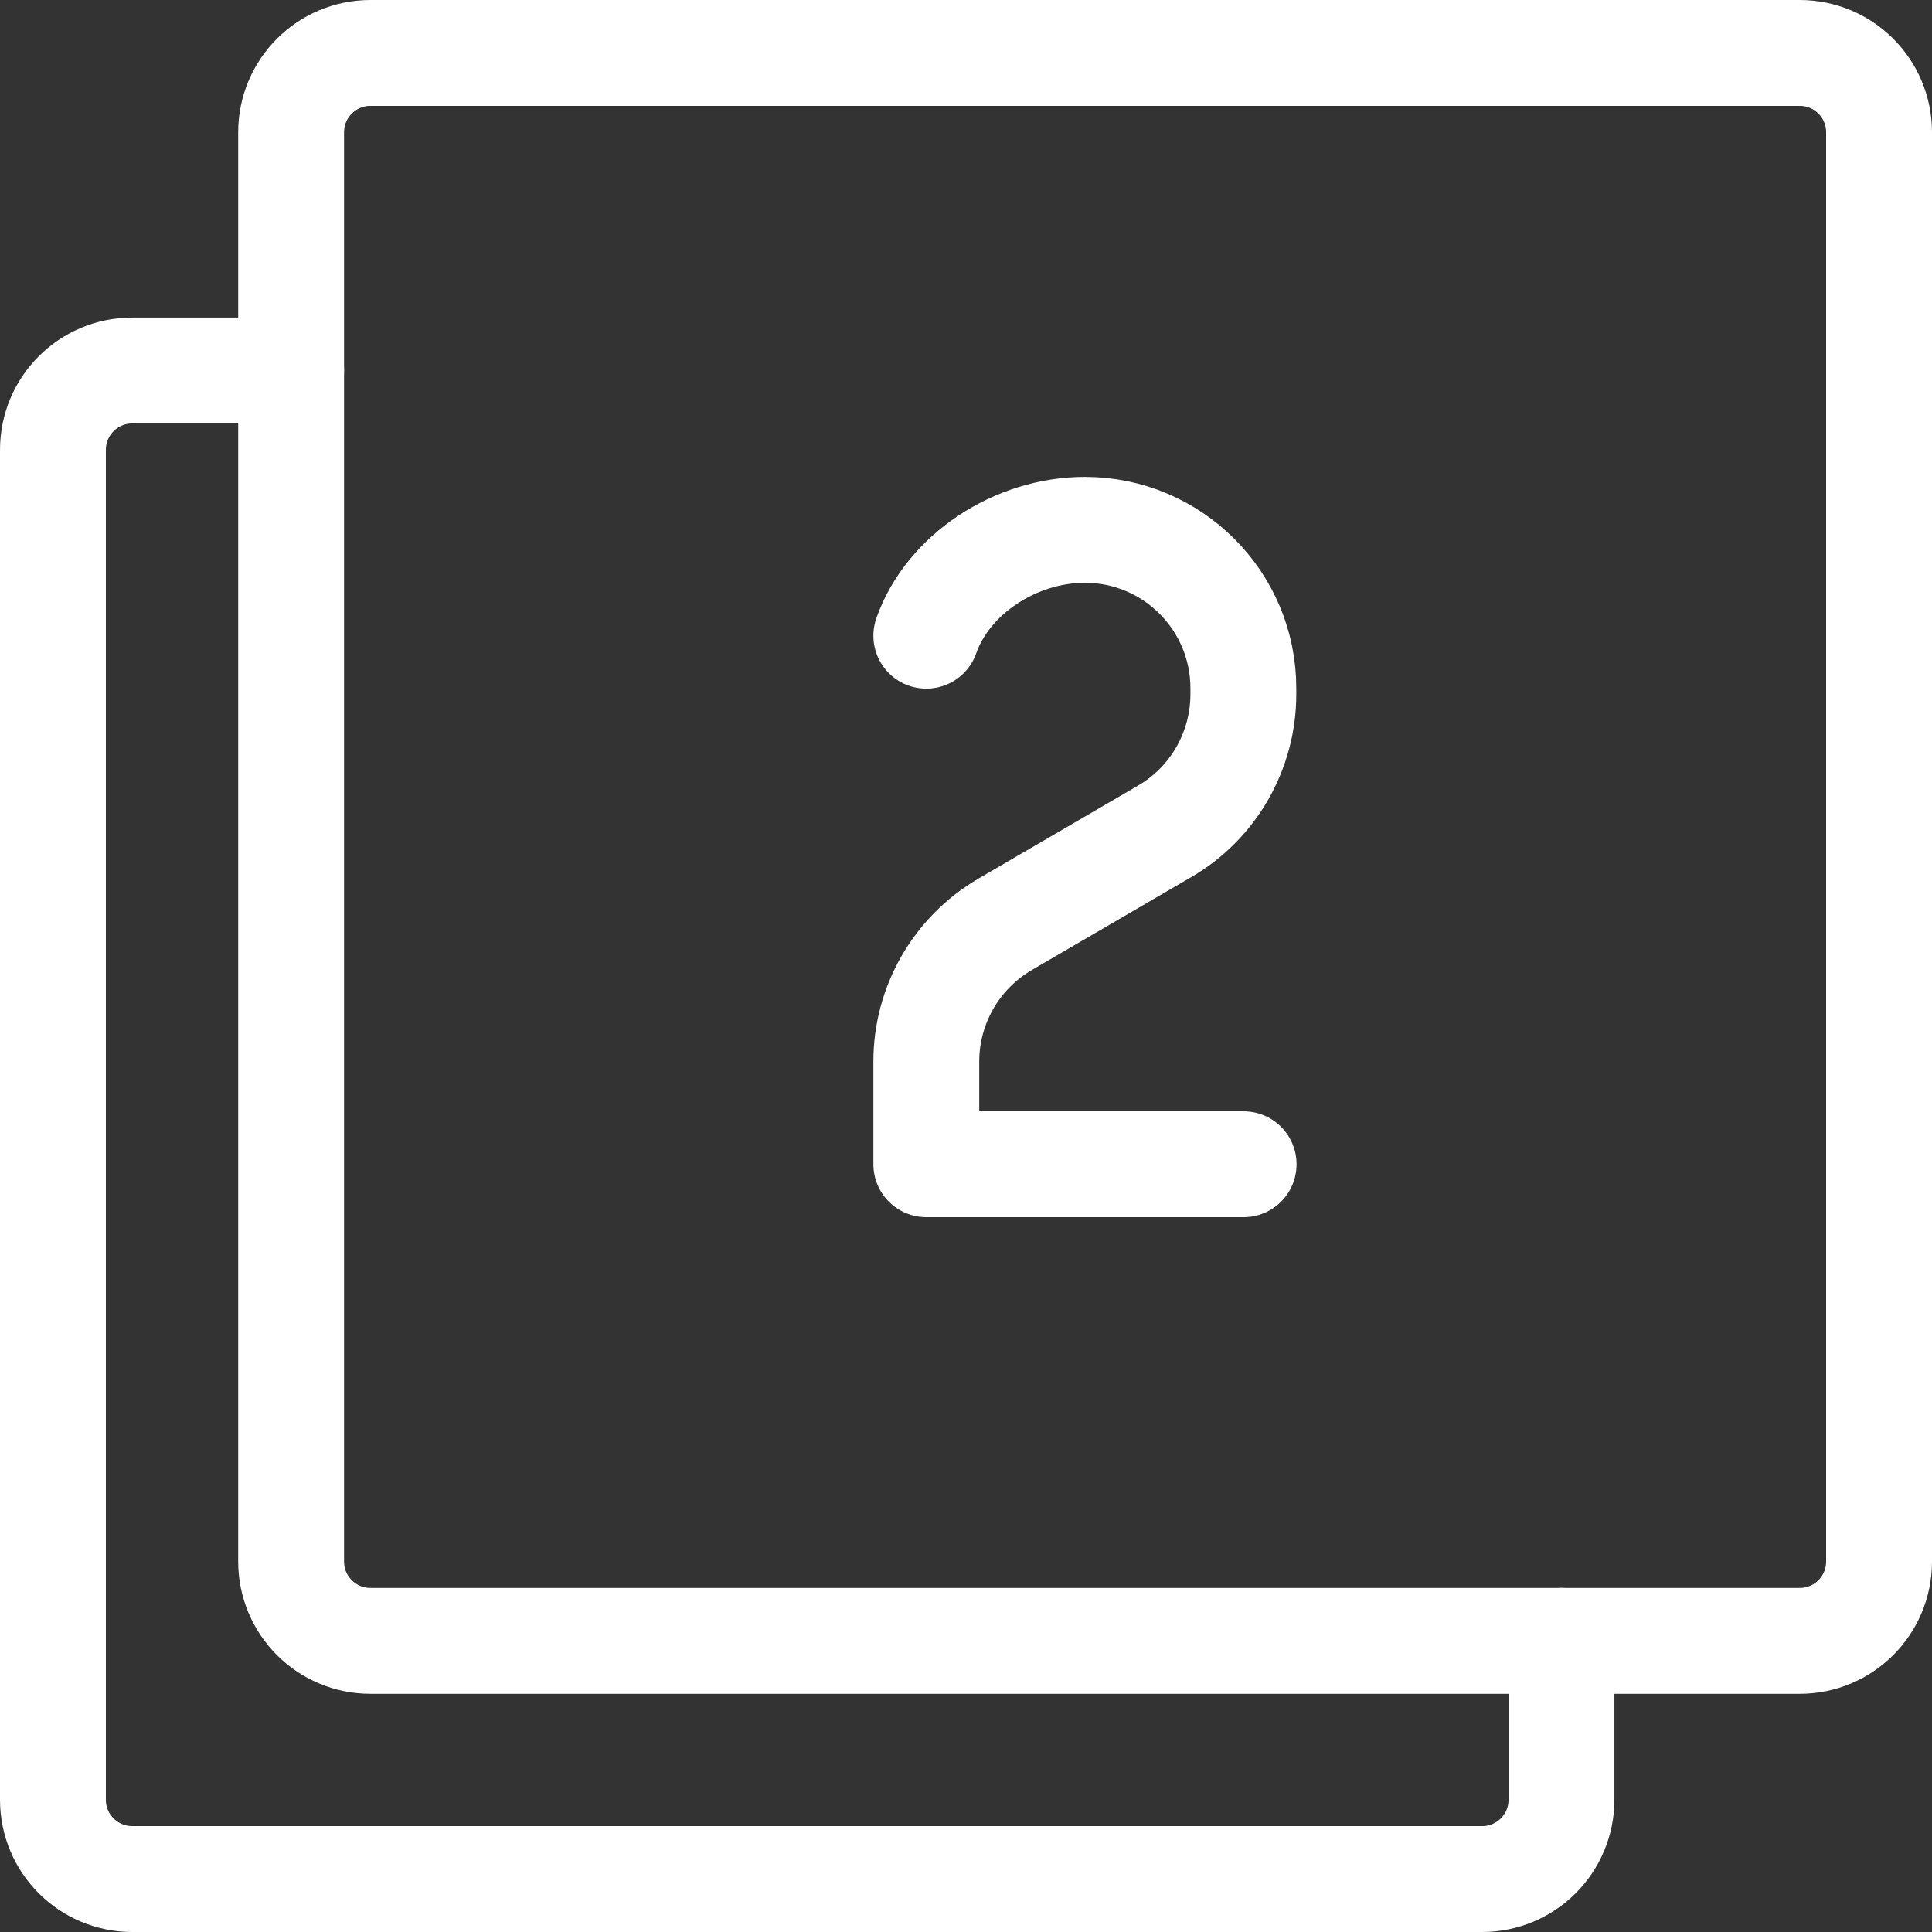 <?xml version="1.0" encoding="UTF-8"?> <svg xmlns="http://www.w3.org/2000/svg" id="Layer_2" viewBox="0 0 73 73"><rect x="0" y="0" width="73" height="73" fill="#333333" stroke="none"/><defs><style>.cls-1{fill:none;stroke:#fff;stroke-linecap:round;stroke-linejoin:round;stroke-width:4px;}</style></defs><g id="Layer_1-2"><path class="cls-1" d="M71,5c0-1.66-1.34-3-3-3H14c-1.66,0-3,1.34-3,3v54c0,1.66,1.34,3,3,3h54c1.66,0,3-1.34,3-3V5Z"></path><path class="cls-1" d="M11,14h-6c-1.66,0-3,1.34-3,3v51c0,1.66,1.34,3,3,3h51c1.66,0,3-1.34,3-3v-6"></path><path class="cls-1" d="M46.99,43.99h-11.99v-3.88c0-2.13,1.13-4.1,2.97-5.18l6.04-3.52c1.84-1.07,2.97-3.05,2.97-5.18v-.22c0-3.31-2.68-5.99-5.99-5.99-2.61,0-5.17,1.67-5.99,4"></path></g></svg> 